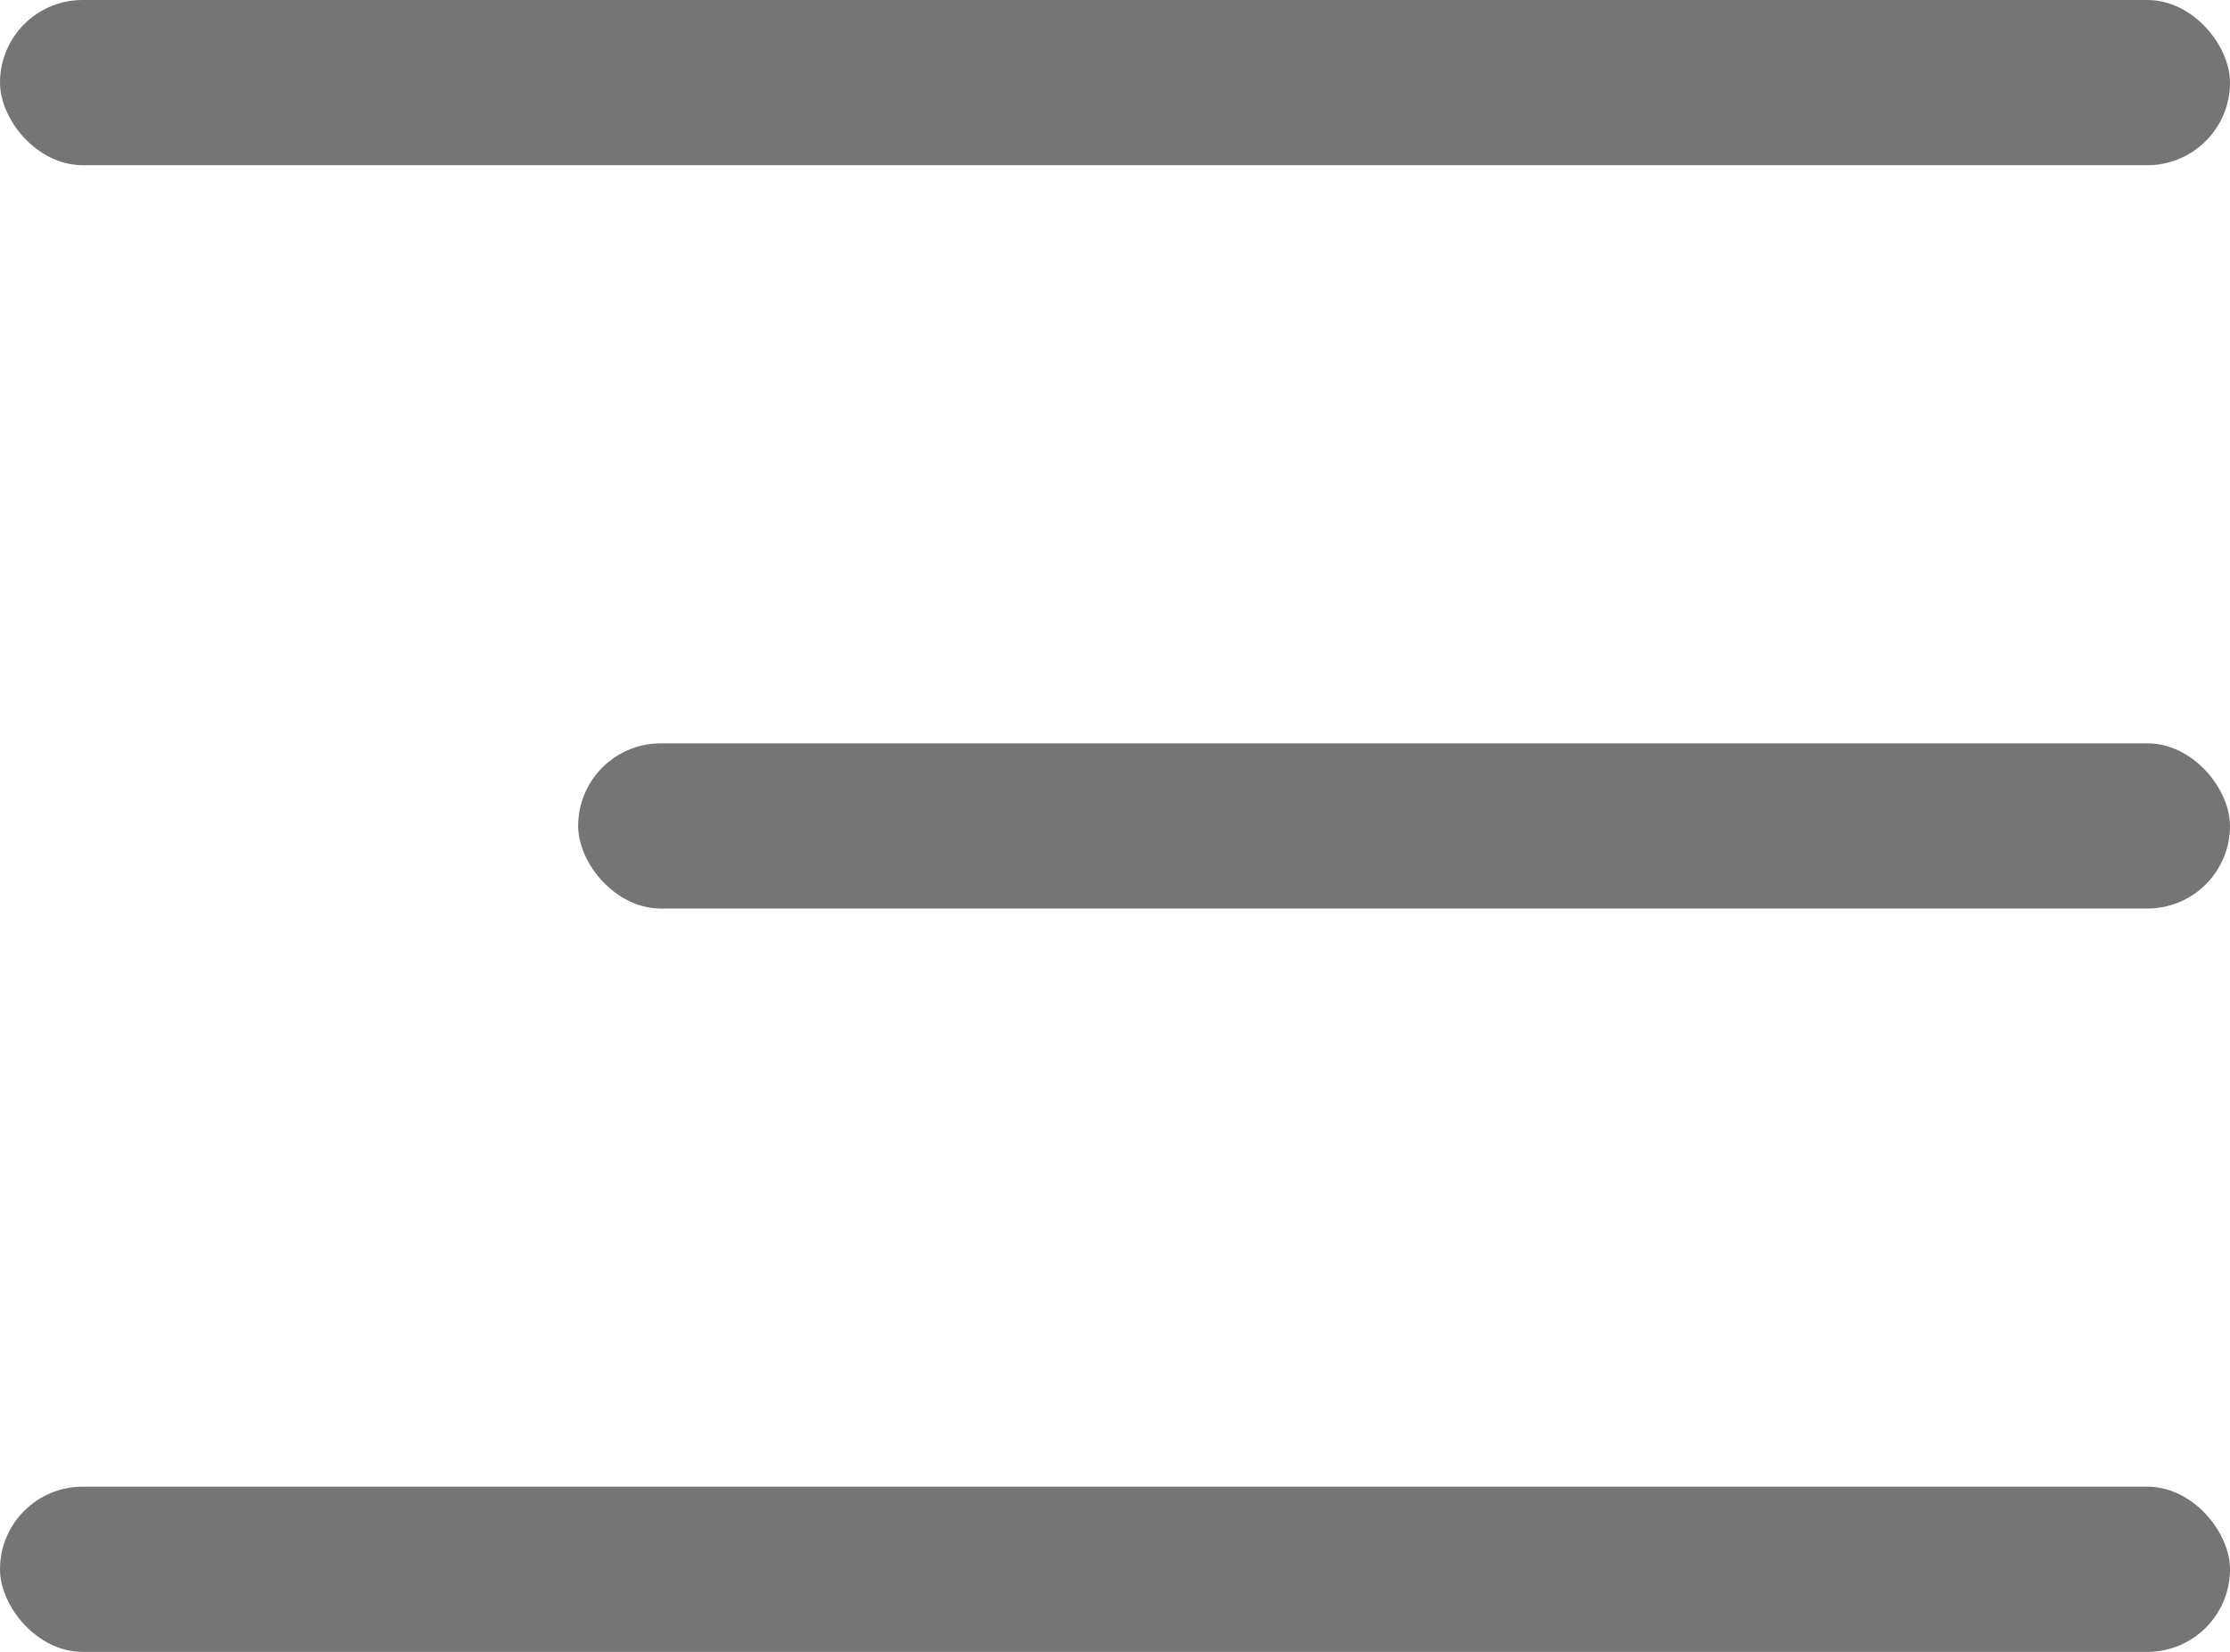 <?xml version="1.0" encoding="UTF-8"?> <svg xmlns="http://www.w3.org/2000/svg" width="27" height="20" viewBox="0 0 27 20" fill="none"><rect width="27" height="2" rx="1" fill="#757575"></rect><rect x="7" y="9" width="20" height="2" rx="1" fill="#757575"></rect><rect y="18" width="27" height="2" rx="1" fill="#757575"></rect></svg> 